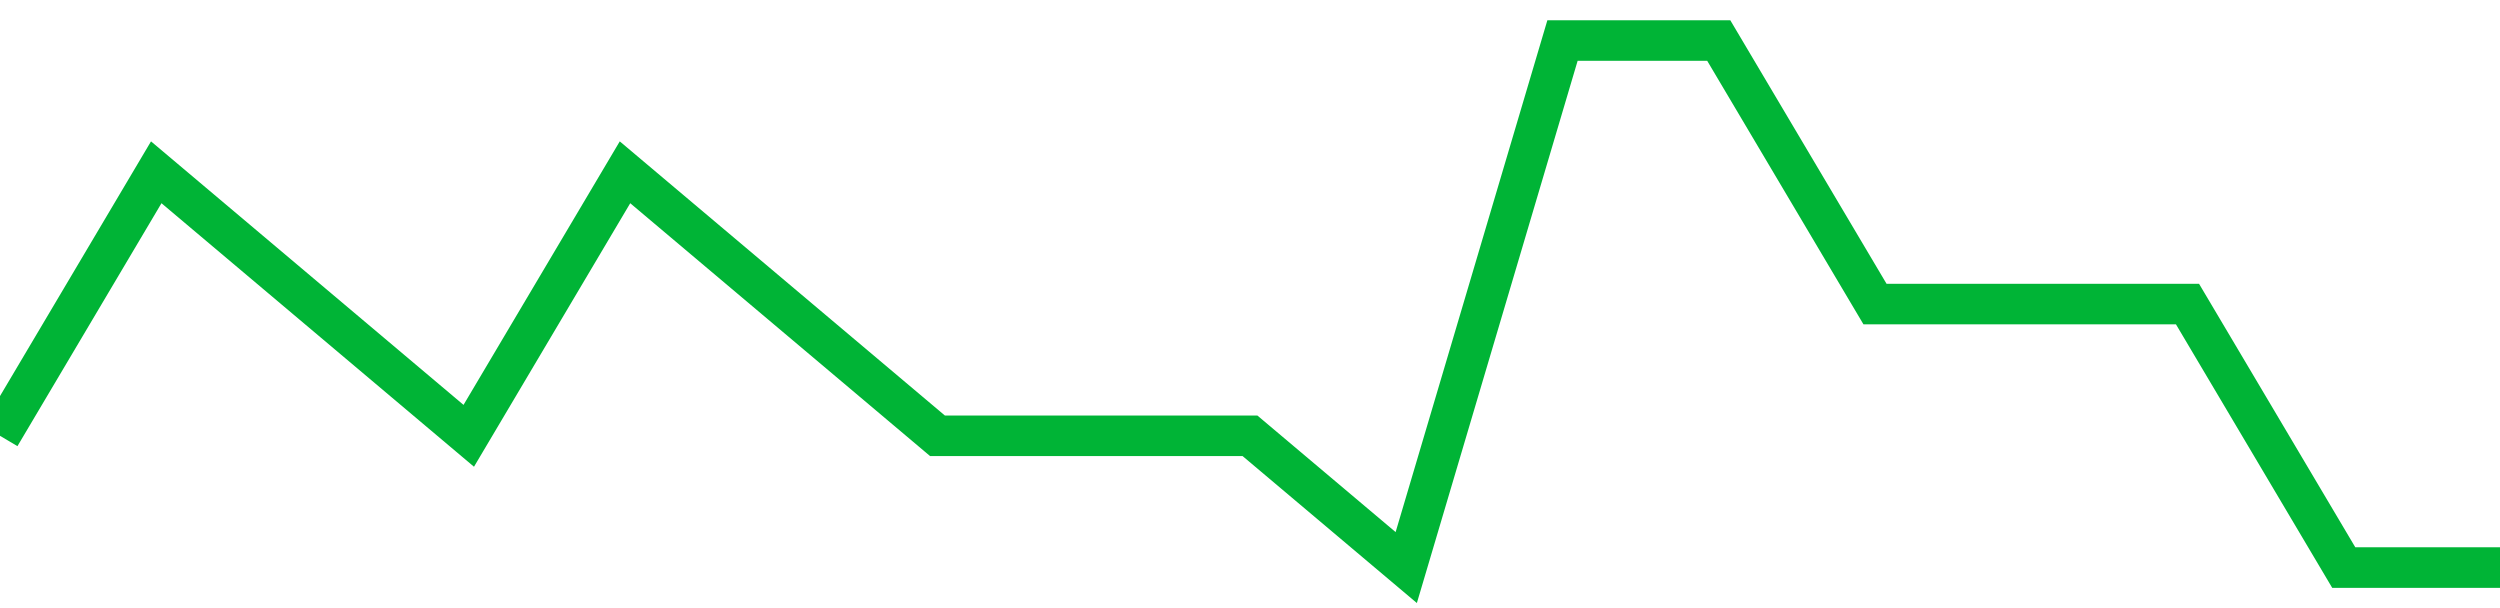 <!-- Generated with https://github.com/jxxe/sparkline/ --><svg viewBox="0 0 185 45" class="sparkline" xmlns="http://www.w3.org/2000/svg"><path class="sparkline--fill" d="M 0 32.25 L 0 32.25 L 11.562 12.75 L 23.125 22.5 L 34.688 32.25 L 46.25 12.75 L 57.812 22.5 L 69.375 32.25 L 80.938 32.25 L 92.5 32.25 L 104.062 42 L 115.625 3 L 127.188 3 L 138.75 22.5 L 150.312 22.5 L 161.875 22.5 L 173.438 42 L 185 42 V 45 L 0 45 Z" stroke="none" fill="none" ></path><path class="sparkline--line" d="M 0 32.25 L 0 32.25 L 11.562 12.75 L 23.125 22.5 L 34.688 32.25 L 46.25 12.75 L 57.812 22.5 L 69.375 32.25 L 80.938 32.25 L 92.5 32.25 L 104.062 42 L 115.625 3 L 127.188 3 L 138.75 22.5 L 150.312 22.5 L 161.875 22.5 L 173.438 42 L 185 42" fill="none" stroke-width="3" stroke="#00B436" ></path></svg>